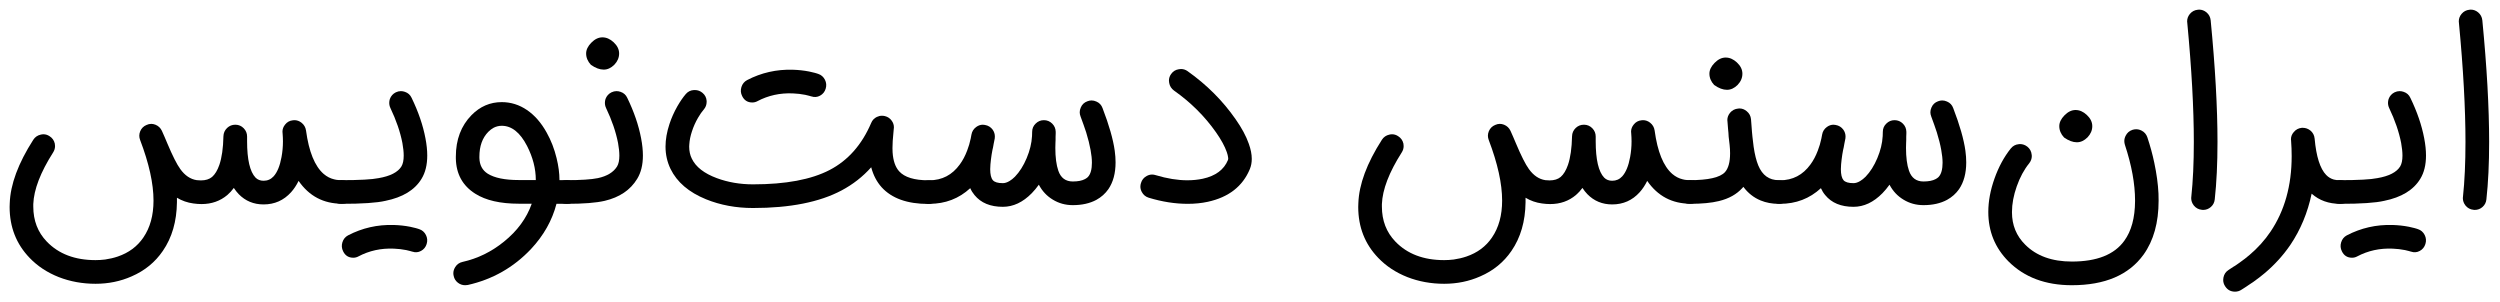 <svg width="1819" height="220" viewBox="0 0 1819 220" fill="none" xmlns="http://www.w3.org/2000/svg">
<path d="M69.522 206.478C60.014 206.478 51.087 204.855 42.739 201.609C34.391 198.304 27.348 193.667 21.609 187.696C11.87 177.609 7 165.232 7 150.565C7 149.696 7.029 148.797 7.087 147.87C7.551 134.188 13.261 118.797 24.217 101.696C25.493 99.725 27.29 98.478 29.609 97.957C30.304 97.783 30.971 97.696 31.609 97.696C33.174 97.696 34.652 98.159 36.044 99.087C38.072 100.362 39.348 102.159 39.87 104.478C39.986 105.116 40.044 105.725 40.044 106.304C40.044 107.928 39.58 109.464 38.652 110.913C29.435 125.406 24.623 137.928 24.217 148.478V150.304C24.217 160.507 27.493 169 34.044 175.783C42.681 184.768 54.507 189.261 69.522 189.261C71.783 189.261 74.101 189.116 76.478 188.826C79.725 188.362 82.797 187.638 85.696 186.652C93.696 183.928 99.899 179.319 104.304 172.826C109.232 165.638 111.696 156.681 111.696 145.957C111.696 133.609 108.449 118.913 101.957 101.87C101.551 100.826 101.348 99.783 101.348 98.739C101.348 97.638 101.58 96.536 102.043 95.435C102.971 93.29 104.507 91.783 106.652 90.913C107.754 90.391 108.884 90.13 110.043 90.13C111.029 90.13 112.043 90.333 113.087 90.739C115.232 91.609 116.797 93.087 117.783 95.174L119.783 99.696L121.696 104.217C125.522 113.319 128.681 119.58 131.174 123C134.536 127.696 138.536 130.391 143.174 131.087C144.275 131.203 145.29 131.261 146.217 131.261C149.58 131.261 152.275 130.42 154.304 128.739C156.449 126.884 158.217 123.957 159.609 119.957C161.406 114.681 162.391 107.754 162.565 99.174C162.623 96.797 163.522 94.768 165.261 93.087C166.942 91.522 168.913 90.739 171.174 90.739H171.435C173.754 90.797 175.725 91.667 177.348 93.348C178.971 95.029 179.783 97.029 179.783 99.348V102.739C179.783 116.13 181.841 124.971 185.957 129.261C187.464 130.768 189.406 131.522 191.783 131.522C194.681 131.522 197.116 130.449 199.087 128.304C201.754 125.348 203.667 120.681 204.826 114.304C205.522 110.536 205.87 106.739 205.87 102.913C205.87 100.942 205.783 98.942 205.609 96.913C205.551 96.565 205.522 96.188 205.522 95.783C205.522 93.927 206.159 92.217 207.435 90.652C208.884 88.797 210.768 87.754 213.087 87.522C213.493 87.464 213.87 87.435 214.217 87.435C216.072 87.435 217.783 88.043 219.348 89.261C221.203 90.71 222.304 92.594 222.652 94.913C224.739 110.391 229.029 120.942 235.522 126.565C237.841 128.536 240.362 129.841 243.087 130.478C244.13 130.768 245.203 130.942 246.304 131C246.71 131.058 247.145 131.087 247.609 131.087H248.739C251.116 131.087 253.145 131.928 254.826 133.609C256.507 135.29 257.348 137.319 257.348 139.696C257.348 142.072 256.507 144.072 254.826 145.696C253.145 147.377 251.116 148.217 248.739 148.217C235.406 148.217 224.913 142.681 217.261 131.609C215.696 134.797 213.87 137.551 211.783 139.87C206.449 145.783 199.783 148.739 191.783 148.739C184.594 148.739 178.565 146.246 173.696 141.261C172.42 139.928 171.232 138.42 170.13 136.739C168.739 138.652 167.174 140.362 165.435 141.87C160.217 146.275 153.957 148.478 146.652 148.478C144.739 148.478 142.768 148.333 140.739 148.043C136.391 147.464 132.391 146.072 128.739 143.87V147.174C128.565 161.087 125.145 172.884 118.478 182.565C112.855 190.797 105.29 196.971 95.783 201.087C87.667 204.681 78.913 206.478 69.522 206.478Z" fill="black"/>
<path d="M248.259 148.304C245.882 148.304 243.853 147.464 242.172 145.783C240.491 144.101 239.65 142.072 239.65 139.696C239.65 137.319 240.491 135.29 242.172 133.609C243.853 131.928 245.882 131.087 248.259 131.087C261.592 131.087 270.665 130.594 275.476 129.609C283.94 128.159 289.476 125.319 292.085 121.087C293.186 119.232 293.737 116.623 293.737 113.261C293.737 110.652 293.418 107.58 292.781 104.043C291.215 95.986 288.317 87.522 284.085 78.652C283.505 77.435 283.215 76.159 283.215 74.826C283.215 73.899 283.36 72.971 283.65 72.043C284.462 69.841 285.911 68.217 287.998 67.174C289.215 66.594 290.433 66.304 291.65 66.304C292.636 66.304 293.621 66.478 294.607 66.826C296.868 67.58 298.491 69.029 299.476 71.174C304.404 81.319 307.766 91.145 309.563 100.652C310.433 105.174 310.868 109.348 310.868 113.174C310.868 119.957 309.476 125.609 306.694 130.13C301.766 138.246 293.012 143.58 280.433 146.13C274.23 147.58 263.505 148.304 248.259 148.304ZM257.041 187.522C253.621 187.522 251.157 185.957 249.65 182.826C248.607 180.739 248.433 178.565 249.128 176.304C249.824 174.043 251.186 172.362 253.215 171.261C263.534 165.87 274.636 163.348 286.52 163.696C290.578 163.812 294.549 164.246 298.433 165C299.882 165.29 301.244 165.609 302.52 165.957C303.041 166.13 303.534 166.275 303.998 166.391L305.041 166.739C307.186 167.435 308.81 168.855 309.911 171C310.954 173.087 311.128 175.261 310.433 177.522C309.737 179.783 308.375 181.464 306.346 182.565C304.317 183.667 302.201 183.841 299.998 183.087H299.911L299.65 183L299.302 182.913C299.012 182.797 298.723 182.71 298.433 182.652C297.505 182.42 296.549 182.188 295.563 181.957C292.665 181.377 289.679 181.029 286.607 180.913C277.273 180.507 268.665 182.391 260.781 186.565C259.621 187.203 258.375 187.522 257.041 187.522Z" fill="black"/>
<path d="M365.066 91.522C363.037 91.522 361.095 91.986 359.24 92.913C357.849 93.667 356.545 94.652 355.327 95.87C350.979 100.275 348.805 106.333 348.805 114.043V114.913C348.921 120.072 350.95 123.899 354.892 126.391C359.82 129.464 367.356 131 377.501 131H389.849V130.913C389.849 122.739 387.733 114.507 383.501 106.217C378.458 96.42 372.313 91.522 365.066 91.522ZM338.458 207.522C336.487 207.522 334.718 206.913 333.153 205.696C331.53 204.42 330.516 202.797 330.11 200.826C329.936 200.13 329.849 199.464 329.849 198.826C329.849 197.261 330.313 195.754 331.24 194.304C332.458 192.333 334.226 191.087 336.544 190.565C347.501 188.13 357.53 183.232 366.631 175.87C376.429 167.986 383.182 158.768 386.892 148.217H377.501C363.994 148.217 353.414 145.783 345.762 140.913C336.602 135.116 331.907 126.594 331.675 115.348V113.957C331.675 101.609 335.472 91.551 343.066 83.783C349.269 77.464 356.602 74.304 365.066 74.304C371.675 74.304 377.791 76.217 383.414 80.043C389.037 83.87 393.82 89.348 397.762 96.478C400.95 102.159 403.356 108.362 404.979 115.087C406.371 120.768 407.066 126.043 407.066 130.913V131.087H412.718C415.095 131.087 417.124 131.928 418.805 133.609C420.487 135.29 421.327 137.319 421.327 139.696C421.327 142.072 420.487 144.072 418.805 145.696C417.124 147.377 415.095 148.246 412.718 148.304H404.892C401.762 160.362 395.588 171.319 386.371 181.174C373.733 194.565 358.4 203.29 340.371 207.348C339.733 207.464 339.095 207.522 338.458 207.522Z" fill="black"/>
<path d="M412.213 148.304C409.836 148.304 407.807 147.464 406.126 145.783C404.445 144.101 403.604 142.072 403.604 139.696C403.604 137.319 404.445 135.29 406.126 133.609C407.807 131.928 409.836 131.087 412.213 131.087C422.59 131.087 430.184 130.594 434.996 129.609C441.72 128.159 446.387 125.319 448.996 121.087C450.097 119.232 450.648 116.623 450.648 113.261C450.648 110.652 450.329 107.58 449.691 104.043C448.126 95.986 445.227 87.522 440.996 78.652C440.416 77.435 440.126 76.159 440.126 74.826C440.126 73.899 440.271 72.971 440.561 72.043C441.372 69.841 442.822 68.217 444.909 67.174C446.126 66.594 447.343 66.304 448.561 66.304C449.546 66.304 450.532 66.478 451.517 66.826C453.778 67.58 455.401 69.029 456.387 71.174C461.314 81.319 464.677 91.145 466.474 100.652C467.343 105.174 467.778 109.348 467.778 113.174C467.778 119.957 466.387 125.609 463.604 130.13C458.677 138.246 450.793 143.58 439.952 146.13C433.749 147.58 424.503 148.304 412.213 148.304ZM450.474 38.913C450.474 41.928 449.314 44.652 446.996 47.087C444.619 49.464 442.039 50.652 439.256 50.652C436.358 50.652 433.256 49.493 429.952 47.174C427.633 44.681 426.474 41.928 426.474 38.913C426.474 36.246 427.72 33.638 430.213 31.087C432.764 28.478 435.459 27.174 438.3 27.174C441.198 27.174 443.923 28.362 446.474 30.739C449.141 33.232 450.474 35.956 450.474 38.913Z" fill="black"/>
<path d="M547.888 151.348C535.54 151.348 524.148 149.232 513.714 145C501.192 139.899 492.583 132.536 487.888 122.913C485.453 117.87 484.235 112.449 484.235 106.652C484.235 101.493 485.192 96.014 487.105 90.217C488.554 85.812 490.467 81.522 492.844 77.348C494.873 73.812 496.931 70.826 499.018 68.391C500.583 66.594 502.554 65.638 504.931 65.522H505.627C507.714 65.522 509.569 66.217 511.192 67.609C512.989 69.116 513.975 71.058 514.148 73.435V74.13C514.148 76.217 513.453 78.073 512.061 79.696C510.728 81.203 509.337 83.203 507.888 85.696C506.033 88.884 504.554 92.188 503.453 95.609C502.351 98.913 501.714 102.072 501.54 105.087C501.482 105.609 501.453 106.13 501.453 106.652C501.453 109.957 502.09 112.884 503.366 115.435C506.264 121.464 512.322 126.188 521.54 129.609C529.656 132.623 538.438 134.13 547.888 134.13C571.656 134.13 590.235 130.652 603.627 123.696C617.018 116.739 627.105 105.319 633.888 89.435C634.699 87.464 636.062 86.014 637.975 85.087C639.192 84.507 640.438 84.217 641.714 84.217C642.409 84.217 643.134 84.304 643.888 84.478C645.975 85 647.627 86.13 648.844 87.87C649.888 89.319 650.409 90.913 650.409 92.652C650.409 92.942 650.38 93.261 650.322 93.609L650.235 94.478L649.888 98.478L649.54 102.565C649.424 104.42 649.366 106.159 649.366 107.783C649.366 108.884 649.395 109.899 649.453 110.826C649.859 116.971 651.453 121.58 654.235 124.652C658.177 129 665.25 131.174 675.453 131.174C677.83 131.174 679.859 132.014 681.54 133.696C683.221 135.377 684.061 137.406 684.061 139.783C684.061 142.159 683.221 144.188 681.54 145.87C679.859 147.551 677.83 148.391 675.453 148.391C660.148 148.391 648.815 144.333 641.453 136.217C637.917 132.275 635.395 127.435 633.888 121.696C627.801 128.536 620.612 134.159 612.322 138.565C596.264 147.087 574.786 151.348 547.888 151.348ZM547.366 74.565C543.946 74.565 541.482 73 539.975 69.87C538.931 67.783 538.757 65.609 539.453 63.348C540.148 61.087 541.511 59.406 543.54 58.304C553.859 52.913 564.96 50.391 576.844 50.739C580.902 50.855 584.873 51.29 588.757 52.044C590.206 52.333 591.569 52.652 592.844 53C593.366 53.174 593.859 53.319 594.322 53.435L595.366 53.783C597.511 54.478 599.134 55.899 600.235 58.044C601.279 60.13 601.453 62.304 600.757 64.565C600.061 66.826 598.699 68.507 596.67 69.609C594.641 70.71 592.525 70.884 590.322 70.13H590.235L589.975 70.043L589.627 69.957C589.337 69.841 589.047 69.754 588.757 69.696C587.83 69.464 586.873 69.232 585.888 69C582.989 68.42 580.003 68.073 576.931 67.957C567.598 67.551 558.989 69.435 551.105 73.609C549.946 74.246 548.699 74.565 547.366 74.565Z" fill="black"/>
<path d="M729.69 150.478C720.588 150.478 713.719 147.638 709.081 141.957C707.806 140.449 706.762 138.768 705.95 136.913C697.718 144.507 687.806 148.304 676.211 148.304C673.834 148.304 671.805 147.493 670.124 145.87C668.443 144.188 667.603 142.159 667.603 139.783C667.603 137.406 668.443 135.377 670.124 133.696C671.805 132.014 673.834 131.174 676.211 131.174C685.429 131.174 692.82 127.319 698.385 119.609C700.472 116.768 702.24 113.435 703.69 109.609C704.791 106.768 705.661 103.812 706.298 100.739C706.53 99.58 706.704 98.652 706.82 97.957C707.226 95.638 708.385 93.783 710.298 92.391C711.805 91.29 713.4 90.739 715.081 90.739C715.603 90.739 716.124 90.797 716.646 90.913C719.023 91.319 720.907 92.478 722.298 94.391C723.342 95.899 723.863 97.551 723.863 99.348C723.863 99.812 723.834 100.275 723.776 100.739C723.545 102.072 723.284 103.377 722.994 104.652L722.733 106.13L722.472 107.522L722.124 109C721.892 110.217 721.69 111.348 721.516 112.391C721.11 115.058 720.82 117.435 720.646 119.522C720.53 120.797 720.472 121.986 720.472 123.087C720.472 126.913 721.11 129.58 722.385 131.087C723.603 132.536 726.037 133.261 729.69 133.261C731.197 133.261 732.82 132.739 734.559 131.696C735.834 130.942 737.139 129.899 738.472 128.565C741.834 125.087 744.675 120.594 746.994 115.087C749.313 109.58 750.617 104.217 750.907 99C750.907 97.957 750.936 96.942 750.994 95.957C750.994 93.58 751.834 91.58 753.516 89.957C755.197 88.275 757.197 87.435 759.516 87.435C761.892 87.435 763.921 88.275 765.603 89.957C767.226 91.58 768.066 93.551 768.124 95.87V97.087C768.124 97.898 768.095 98.739 768.037 99.609V101.87L767.95 103.87C767.892 105.145 767.863 106.362 767.863 107.522C767.863 114.478 768.588 120.043 770.037 124.217C771.834 129.435 775.342 132.043 780.559 132.043C784.327 132.043 787.284 131.464 789.429 130.304C790.182 129.899 790.849 129.435 791.429 128.913C791.603 128.739 791.777 128.536 791.95 128.304L792.124 128.043L792.298 127.87C793.342 126.362 794.008 124.304 794.298 121.696C794.414 120.652 794.472 119.551 794.472 118.391C794.472 115.725 794.153 112.652 793.516 109.174C792.82 105.29 791.747 101 790.298 96.304C789.197 92.942 787.834 89.087 786.211 84.739C785.806 83.696 785.603 82.681 785.603 81.696C785.603 80.536 785.863 79.377 786.385 78.217C787.313 76.014 788.907 74.507 791.168 73.696C792.211 73.29 793.226 73.087 794.211 73.087C795.371 73.087 796.53 73.348 797.69 73.87C799.892 74.797 801.4 76.391 802.211 78.652C806.965 91 809.921 101.348 811.081 109.696C811.487 112.652 811.69 115.464 811.69 118.13C811.69 126.014 809.95 132.507 806.472 137.609C804.211 140.855 801.284 143.464 797.69 145.435C792.936 147.986 787.226 149.261 780.559 149.261C775.226 149.261 770.385 147.928 766.037 145.261C761.69 142.652 758.298 139.029 755.863 134.391C754.24 136.652 752.53 138.71 750.733 140.565C744.24 147.174 737.226 150.478 729.69 150.478Z" fill="black"/>
<path d="M864.178 148.304C855.019 148.304 845.569 146.826 835.83 143.87C833.569 143.174 831.888 141.783 830.787 139.696C830.091 138.42 829.743 137.116 829.743 135.783C829.743 134.913 829.888 134.043 830.178 133.174C830.816 130.913 832.207 129.203 834.352 128.043C835.627 127.348 836.932 127 838.265 127C839.135 127 840.004 127.145 840.874 127.435C849.164 129.928 856.845 131.174 863.917 131.174C867.859 131.174 871.598 130.797 875.135 130.043C884.468 128.014 890.584 123.464 893.482 116.391C893.598 116.159 893.656 115.87 893.656 115.522C893.656 115.232 893.627 114.913 893.569 114.565C893.453 113.464 893.135 112.159 892.613 110.652C891.164 106.478 888.555 101.696 884.787 96.304C876.555 84.594 866.352 74.449 854.178 65.87C852.265 64.478 851.106 62.623 850.7 60.304C850.584 59.725 850.526 59.174 850.526 58.652C850.526 56.913 851.048 55.319 852.091 53.87C853.482 51.898 855.337 50.739 857.656 50.391C858.236 50.275 858.787 50.217 859.308 50.217C861.048 50.217 862.642 50.739 864.091 51.783C878.004 61.638 889.627 73.261 898.961 86.652C903.482 93.087 906.7 99.058 908.613 104.565C910.062 108.565 910.787 112.246 910.787 115.609C910.787 118.275 910.323 120.739 909.395 123C904.178 135.58 893.975 143.522 878.787 146.826C874.265 147.812 869.395 148.304 864.178 148.304Z" fill="black"/>
<path d="M1050.77 206.478C1041.26 206.478 1032.34 204.855 1023.99 201.609C1015.64 198.304 1008.6 193.667 1002.86 187.696C993.12 177.609 988.25 165.232 988.25 150.565C988.25 149.696 988.279 148.797 988.337 147.87C988.801 134.188 994.511 118.797 1005.47 101.696C1006.74 99.725 1008.54 98.478 1010.86 97.957C1011.55 97.783 1012.22 97.696 1012.86 97.696C1014.42 97.696 1015.9 98.159 1017.29 99.087C1019.32 100.362 1020.6 102.159 1021.12 104.478C1021.24 105.116 1021.29 105.725 1021.29 106.304C1021.29 107.928 1020.83 109.464 1019.9 110.913C1010.68 125.406 1005.87 137.928 1005.47 148.478V150.304C1005.47 160.507 1008.74 169 1015.29 175.783C1023.93 184.768 1035.76 189.261 1050.77 189.261C1053.03 189.261 1055.35 189.116 1057.73 188.826C1060.97 188.362 1064.05 187.638 1066.95 186.652C1074.95 183.928 1081.15 179.319 1085.55 172.826C1090.48 165.638 1092.95 156.681 1092.95 145.957C1092.95 133.609 1089.7 118.913 1083.21 101.87C1082.8 100.826 1082.6 99.783 1082.6 98.739C1082.6 97.638 1082.83 96.536 1083.29 95.435C1084.22 93.29 1085.76 91.783 1087.9 90.913C1089 90.391 1090.13 90.13 1091.29 90.13C1092.28 90.13 1093.29 90.333 1094.34 90.739C1096.48 91.609 1098.05 93.087 1099.03 95.174L1101.03 99.696L1102.95 104.217C1106.77 113.319 1109.93 119.58 1112.42 123C1115.79 127.696 1119.79 130.391 1124.42 131.087C1125.53 131.203 1126.54 131.261 1127.47 131.261C1130.83 131.261 1133.53 130.42 1135.55 128.739C1137.7 126.884 1139.47 123.957 1140.86 119.957C1142.66 114.681 1143.64 107.754 1143.82 99.174C1143.87 96.797 1144.77 94.768 1146.51 93.087C1148.19 91.522 1150.16 90.739 1152.42 90.739H1152.68C1155 90.797 1156.97 91.667 1158.6 93.348C1160.22 95.029 1161.03 97.029 1161.03 99.348V102.739C1161.03 116.13 1163.09 124.971 1167.21 129.261C1168.71 130.768 1170.66 131.522 1173.03 131.522C1175.93 131.522 1178.37 130.449 1180.34 128.304C1183 125.348 1184.92 120.681 1186.08 114.304C1186.77 110.536 1187.12 106.739 1187.12 102.913C1187.12 100.942 1187.03 98.942 1186.86 96.913C1186.8 96.565 1186.77 96.188 1186.77 95.783C1186.77 93.927 1187.41 92.217 1188.68 90.652C1190.13 88.797 1192.02 87.754 1194.34 87.522C1194.74 87.464 1195.12 87.435 1195.47 87.435C1197.32 87.435 1199.03 88.043 1200.6 89.261C1202.45 90.71 1203.55 92.594 1203.9 94.913C1205.99 110.391 1210.28 120.942 1216.77 126.565C1219.09 128.536 1221.61 129.841 1224.34 130.478C1225.38 130.768 1226.45 130.942 1227.55 131C1227.96 131.058 1228.39 131.087 1228.86 131.087H1229.99C1232.37 131.087 1234.39 131.928 1236.08 133.609C1237.76 135.29 1238.6 137.319 1238.6 139.696C1238.6 142.072 1237.76 144.072 1236.08 145.696C1234.39 147.377 1232.37 148.217 1229.99 148.217C1216.66 148.217 1206.16 142.681 1198.51 131.609C1196.95 134.797 1195.12 137.551 1193.03 139.87C1187.7 145.783 1181.03 148.739 1173.03 148.739C1165.84 148.739 1159.82 146.246 1154.95 141.261C1153.67 139.928 1152.48 138.42 1151.38 136.739C1149.99 138.652 1148.42 140.362 1146.68 141.87C1141.47 146.275 1135.21 148.478 1127.9 148.478C1125.99 148.478 1124.02 148.333 1121.99 148.043C1117.64 147.464 1113.64 146.072 1109.99 143.87V147.174C1109.82 161.087 1106.39 172.884 1099.73 182.565C1094.11 190.797 1086.54 196.971 1077.03 201.087C1068.92 204.681 1060.16 206.478 1050.77 206.478Z" fill="black"/>
<path d="M1294.12 131.087C1296.49 131.087 1298.52 131.928 1300.2 133.609C1301.89 135.29 1302.73 137.319 1302.73 139.696C1302.73 142.072 1301.89 144.101 1300.2 145.783C1298.52 147.464 1296.49 148.304 1294.12 148.304C1289.36 148.304 1285.02 147.493 1281.07 145.87C1276.09 143.841 1271.89 140.536 1268.47 135.957L1267.77 136.739C1263.6 141.377 1257.89 144.565 1250.64 146.304C1245.25 147.638 1238.18 148.304 1229.42 148.304C1227.05 148.304 1225.02 147.464 1223.33 145.783C1221.65 144.101 1220.81 142.072 1220.81 139.696C1220.81 137.319 1221.65 135.29 1223.33 133.609C1225.02 131.928 1227.05 131.087 1229.42 131.087C1242.93 131.087 1251.48 129.145 1255.07 125.261C1257.57 122.478 1258.81 117.899 1258.81 111.522C1258.81 109.609 1258.7 107.58 1258.47 105.435C1258.23 103.638 1258 101.638 1257.77 99.435L1257.6 96.565L1257.33 93.783C1257.16 91.29 1257.02 89.464 1256.9 88.304C1256.84 88.014 1256.81 87.696 1256.81 87.348C1256.81 85.435 1257.48 83.667 1258.81 82.043C1260.32 80.246 1262.26 79.232 1264.64 79C1264.93 78.942 1265.25 78.913 1265.6 78.913C1267.57 78.913 1269.33 79.58 1270.9 80.913C1272.76 82.42 1273.8 84.362 1274.03 86.739C1274.15 87.957 1274.29 89.841 1274.47 92.391L1274.73 95.87L1275.07 99.435C1275.36 102.159 1275.65 104.594 1275.94 106.739C1276.76 112.362 1277.89 116.913 1279.33 120.391C1282.29 127.522 1287.22 131.087 1294.12 131.087ZM1267.77 53.609C1267.77 56.623 1266.61 59.348 1264.29 61.783C1261.91 64.159 1259.33 65.348 1256.55 65.348C1253.65 65.348 1250.55 64.188 1247.25 61.87C1244.93 59.377 1243.77 56.623 1243.77 53.609C1243.77 50.942 1245.02 48.333 1247.51 45.783C1250.06 43.174 1252.76 41.87 1255.6 41.87C1258.49 41.87 1261.22 43.058 1263.77 45.435C1266.44 47.928 1267.77 50.652 1267.77 53.609Z" fill="black"/>
<path d="M1348.63 150.478C1339.53 150.478 1332.66 147.638 1328.03 141.957C1326.75 140.449 1325.71 138.768 1324.9 136.913C1316.66 144.507 1306.75 148.304 1295.16 148.304C1292.78 148.304 1290.75 147.493 1289.07 145.87C1287.39 144.188 1286.55 142.159 1286.55 139.783C1286.55 137.406 1287.39 135.377 1289.07 133.696C1290.75 132.014 1292.78 131.174 1295.16 131.174C1304.37 131.174 1311.77 127.319 1317.33 119.609C1319.42 116.768 1321.19 113.435 1322.63 109.609C1323.74 106.768 1324.61 103.812 1325.24 100.739C1325.48 99.58 1325.65 98.652 1325.77 97.957C1326.17 95.638 1327.33 93.783 1329.24 92.391C1330.75 91.29 1332.34 90.739 1334.03 90.739C1334.55 90.739 1335.07 90.797 1335.59 90.913C1337.97 91.319 1339.85 92.478 1341.24 94.391C1342.29 95.899 1342.81 97.551 1342.81 99.348C1342.81 99.812 1342.78 100.275 1342.72 100.739C1342.49 102.072 1342.23 103.377 1341.94 104.652L1341.68 106.13L1341.42 107.522L1341.07 109C1340.84 110.217 1340.63 111.348 1340.46 112.391C1340.06 115.058 1339.77 117.435 1339.59 119.522C1339.48 120.797 1339.42 121.986 1339.42 123.087C1339.42 126.913 1340.06 129.58 1341.33 131.087C1342.55 132.536 1344.98 133.261 1348.63 133.261C1350.14 133.261 1351.77 132.739 1353.5 131.696C1354.78 130.942 1356.08 129.899 1357.42 128.565C1360.78 125.087 1363.62 120.594 1365.94 115.087C1368.26 109.58 1369.56 104.217 1369.85 99C1369.85 97.957 1369.88 96.942 1369.94 95.957C1369.94 93.58 1370.78 91.58 1372.46 89.957C1374.14 88.275 1376.14 87.435 1378.46 87.435C1380.84 87.435 1382.87 88.275 1384.55 89.957C1386.17 91.58 1387.01 93.551 1387.07 95.87V97.087C1387.07 97.898 1387.04 98.739 1386.98 99.609V101.87L1386.9 103.87C1386.84 105.145 1386.81 106.362 1386.81 107.522C1386.81 114.478 1387.53 120.043 1388.98 124.217C1390.78 129.435 1394.29 132.043 1399.5 132.043C1403.27 132.043 1406.23 131.464 1408.37 130.304C1409.13 129.899 1409.79 129.435 1410.37 128.913C1410.55 128.739 1410.72 128.536 1410.9 128.304L1411.07 128.043L1411.24 127.87C1412.29 126.362 1412.95 124.304 1413.24 121.696C1413.36 120.652 1413.42 119.551 1413.42 118.391C1413.42 115.725 1413.1 112.652 1412.46 109.174C1411.77 105.29 1410.69 101 1409.24 96.304C1408.14 92.942 1406.78 89.087 1405.16 84.739C1404.75 83.696 1404.55 82.681 1404.55 81.696C1404.55 80.536 1404.81 79.377 1405.33 78.217C1406.26 76.014 1407.85 74.507 1410.11 73.696C1411.16 73.29 1412.17 73.087 1413.16 73.087C1414.32 73.087 1415.48 73.348 1416.63 73.87C1418.84 74.797 1420.35 76.391 1421.16 78.652C1425.91 91 1428.87 101.348 1430.03 109.696C1430.43 112.652 1430.63 115.464 1430.63 118.13C1430.63 126.014 1428.9 132.507 1425.42 137.609C1423.16 140.855 1420.23 143.464 1416.63 145.435C1411.88 147.986 1406.17 149.261 1399.5 149.261C1394.17 149.261 1389.33 147.928 1384.98 145.261C1380.63 142.652 1377.24 139.029 1374.81 134.391C1373.19 136.652 1371.48 138.71 1369.68 140.565C1363.19 147.174 1356.17 150.478 1348.63 150.478Z" fill="black"/>
<path d="M1507.47 207.522C1488.28 207.522 1472.92 201.754 1461.38 190.217C1451.59 180.362 1446.69 168.362 1446.69 154.217C1446.69 146.449 1448.2 138.333 1451.21 129.87C1454.22 121.406 1458.17 114.13 1463.04 108.043C1464.54 106.188 1466.46 105.145 1468.78 104.913C1469.12 104.855 1469.44 104.826 1469.73 104.826C1471.7 104.826 1473.5 105.464 1475.12 106.739C1476.98 108.246 1478.02 110.188 1478.25 112.565C1478.31 112.913 1478.34 113.232 1478.34 113.522C1478.34 115.435 1477.7 117.203 1476.43 118.826C1472.72 123.406 1469.7 129 1467.38 135.609C1465.07 142.159 1463.91 148.362 1463.91 154.217V154.478C1463.91 163.812 1467.12 171.667 1473.56 178.043C1481.73 186.217 1493.04 190.304 1507.47 190.304C1525.67 190.304 1538.4 185.261 1545.65 175.174C1550.8 168.101 1553.41 158.478 1553.47 146.304V145.87C1553.47 133.812 1551.01 120.304 1546.08 105.348C1545.79 104.42 1545.65 103.522 1545.65 102.652C1545.65 101.377 1545.96 100.101 1546.6 98.826C1547.65 96.681 1549.3 95.232 1551.56 94.478C1552.49 94.188 1553.38 94.043 1554.25 94.043C1555.59 94.043 1556.89 94.362 1558.17 95C1560.25 96.043 1561.67 97.696 1562.43 99.957C1564.51 106.217 1566.2 112.391 1567.47 118.478C1569.15 126.362 1570.17 133.812 1570.51 140.826C1570.57 142.623 1570.6 144.362 1570.6 146.043C1570.6 161.986 1566.95 175.058 1559.65 185.261C1548.92 200.101 1531.53 207.522 1507.47 207.522ZM1522.34 91.783C1522.34 94.797 1521.18 97.522 1518.86 99.957C1516.49 102.333 1513.91 103.522 1511.12 103.522C1508.22 103.522 1505.12 102.362 1501.82 100.043C1499.5 97.551 1498.34 94.797 1498.34 91.783C1498.34 89.116 1499.59 86.507 1502.08 83.957C1504.63 81.348 1507.33 80.043 1510.17 80.043C1513.07 80.043 1515.79 81.232 1518.34 83.609C1521.01 86.101 1522.34 88.826 1522.34 91.783Z" fill="black"/>
<path d="M1602.05 152.652C1599.68 152.42 1597.74 151.377 1596.23 149.522C1594.95 147.899 1594.32 146.101 1594.32 144.13C1594.32 143.841 1594.34 143.522 1594.4 143.174C1595.62 131.696 1596.23 118.391 1596.23 103.261C1596.23 78.971 1594.63 50.044 1591.45 16.478C1591.39 16.188 1591.36 15.87 1591.36 15.522C1591.36 13.551 1592.03 11.754 1593.36 10.13C1594.87 8.333 1596.78 7.319 1599.1 7.087C1599.39 7.029 1599.71 7 1600.05 7C1602.03 7 1603.82 7.667 1605.45 9C1607.24 10.507 1608.26 12.449 1608.49 14.826C1611.79 48.855 1613.45 78.333 1613.45 103.261C1613.45 119.029 1612.78 132.971 1611.45 145.087C1611.21 147.29 1610.29 149.116 1608.66 150.565C1607.04 152.014 1605.13 152.739 1602.92 152.739L1602.05 152.652Z" fill="black"/>
<path d="M1626.21 212.217C1623.13 212.217 1620.76 210.942 1619.08 208.391C1618.09 206.942 1617.6 205.377 1617.6 203.696C1617.6 203.116 1617.66 202.536 1617.77 201.957C1618.24 199.58 1619.45 197.754 1621.42 196.478C1621.83 196.188 1622.52 195.725 1623.51 195.087L1624.81 194.217L1626.29 193.348C1627.39 192.594 1628.44 191.87 1629.42 191.174C1631.97 189.377 1634.38 187.522 1636.64 185.609C1642.67 180.507 1647.8 174.826 1652.03 168.565C1662.29 153.377 1667.42 135.058 1667.42 113.609C1667.42 109.899 1667.28 106.101 1666.99 102.217C1666.93 101.928 1666.9 101.638 1666.9 101.348C1666.9 99.377 1667.6 97.609 1668.99 96.043C1670.5 94.246 1672.44 93.232 1674.81 93H1675.51C1677.54 93 1679.39 93.667 1681.08 95C1682.87 96.507 1683.89 98.449 1684.12 100.826C1685.28 113.87 1688.09 122.71 1692.55 127.348C1694.18 128.971 1696.03 130.072 1698.12 130.652C1698.87 130.826 1699.68 130.971 1700.55 131.087H1702.64C1704.96 131.087 1706.96 131.928 1708.64 133.609C1710.32 135.29 1711.16 137.319 1711.16 139.696C1711.16 142.072 1710.32 144.101 1708.64 145.783C1706.96 147.464 1704.96 148.304 1702.64 148.304C1694.41 148.304 1687.51 145.841 1681.95 140.913C1679.05 154.768 1673.86 167.232 1666.38 178.304C1661.28 185.725 1655.19 192.449 1648.12 198.478C1645.51 200.681 1642.7 202.855 1639.68 205C1638.53 205.812 1637.31 206.623 1636.03 207.435L1634.38 208.565L1632.9 209.522C1631.97 210.101 1631.34 210.507 1630.99 210.739C1629.54 211.725 1627.95 212.217 1626.21 212.217Z" fill="black"/>
<path d="M1702.56 148.304C1700.18 148.304 1698.15 147.464 1696.47 145.783C1694.79 144.101 1693.95 142.072 1693.95 139.696C1693.95 137.319 1694.79 135.29 1696.47 133.609C1698.15 131.928 1700.18 131.087 1702.56 131.087C1715.89 131.087 1724.96 130.594 1729.77 129.609C1738.24 128.159 1743.77 125.319 1746.38 121.087C1747.48 119.232 1748.03 116.623 1748.03 113.261C1748.03 110.652 1747.72 107.58 1747.08 104.043C1745.51 95.986 1742.61 87.522 1738.38 78.652C1737.8 77.435 1737.51 76.159 1737.51 74.826C1737.51 73.899 1737.66 72.971 1737.95 72.043C1738.76 69.841 1740.21 68.217 1742.29 67.174C1743.51 66.594 1744.73 66.304 1745.95 66.304C1746.93 66.304 1747.92 66.478 1748.9 66.826C1751.16 67.58 1752.79 69.029 1753.77 71.174C1758.7 81.319 1762.06 91.145 1763.86 100.652C1764.73 105.174 1765.16 109.348 1765.16 113.174C1765.16 119.957 1763.77 125.609 1760.99 130.13C1756.06 138.246 1747.31 143.58 1734.73 146.13C1728.53 147.58 1717.8 148.304 1702.56 148.304ZM1711.34 187.522C1707.92 187.522 1705.45 185.957 1703.95 182.826C1702.9 180.739 1702.73 178.565 1703.43 176.304C1704.12 174.043 1705.48 172.362 1707.51 171.261C1717.83 165.87 1728.93 163.348 1740.82 163.696C1744.87 163.812 1748.85 164.246 1752.73 165C1754.18 165.29 1755.54 165.609 1756.82 165.957C1757.34 166.13 1757.83 166.275 1758.29 166.391L1759.34 166.739C1761.48 167.435 1763.11 168.855 1764.21 171C1765.25 173.087 1765.43 175.261 1764.73 177.522C1764.03 179.783 1762.67 181.464 1760.64 182.565C1758.61 183.667 1756.5 183.841 1754.29 183.087H1754.21L1753.95 183L1753.6 182.913C1753.31 182.797 1753.02 182.71 1752.73 182.652C1751.8 182.42 1750.85 182.188 1749.86 181.957C1746.96 181.377 1743.98 181.029 1740.9 180.913C1731.57 180.507 1722.96 182.391 1715.08 186.565C1713.92 187.203 1712.67 187.522 1711.34 187.522Z" fill="black"/>
<path d="M1799.71 152.652C1797.33 152.42 1795.39 151.377 1793.88 149.522C1792.61 147.899 1791.97 146.101 1791.97 144.13C1791.97 143.841 1792 143.522 1792.06 143.174C1793.28 131.696 1793.88 118.391 1793.88 103.261C1793.88 78.971 1792.29 50.044 1789.1 16.478C1789.04 16.188 1789.02 15.87 1789.02 15.522C1789.02 13.551 1789.68 11.754 1791.02 10.13C1792.52 8.333 1794.44 7.319 1796.75 7.087C1797.04 7.029 1797.36 7 1797.71 7C1799.68 7 1801.48 7.667 1803.1 9C1804.9 10.507 1805.91 12.449 1806.15 14.826C1809.45 48.855 1811.1 78.333 1811.1 103.261C1811.1 119.029 1810.44 132.971 1809.1 145.087C1808.87 147.29 1807.94 149.116 1806.32 150.565C1804.7 152.014 1802.78 152.739 1800.58 152.739L1799.71 152.652Z" fill="black"/>
</svg>
